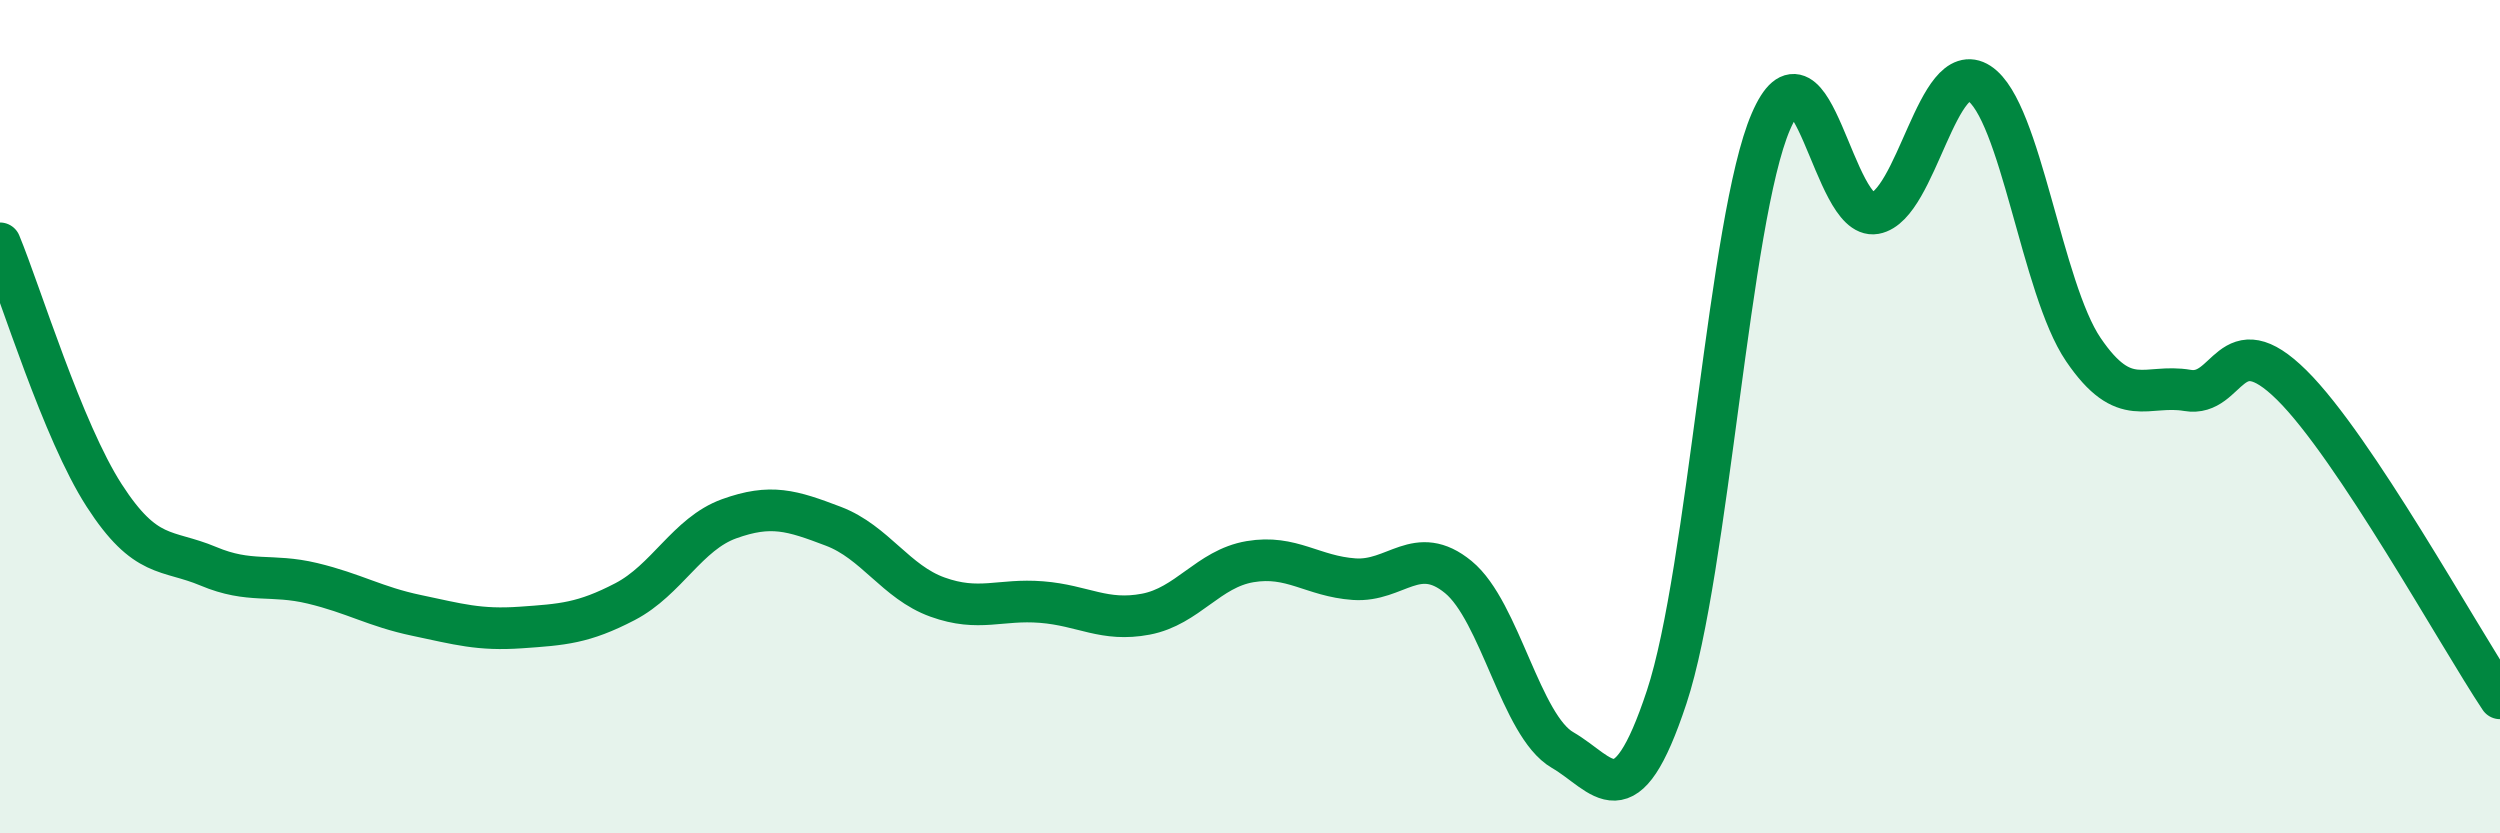 
    <svg width="60" height="20" viewBox="0 0 60 20" xmlns="http://www.w3.org/2000/svg">
      <path
        d="M 0,5.84 C 0.5,7.05 1.5,10.34 2.5,11.89 C 3.5,13.44 4,13.17 5,13.59 C 6,14.01 6.5,13.76 7.5,14 C 8.5,14.24 9,14.56 10,14.77 C 11,14.98 11.5,15.13 12.5,15.06 C 13.5,14.99 14,14.96 15,14.44 C 16,13.92 16.5,12.81 17.5,12.45 C 18.5,12.09 19,12.25 20,12.63 C 21,13.01 21.5,13.97 22.5,14.33 C 23.5,14.69 24,14.37 25,14.45 C 26,14.53 26.5,14.93 27.5,14.74 C 28.5,14.55 29,13.65 30,13.48 C 31,13.31 31.5,13.83 32.5,13.9 C 33.5,13.97 34,13.03 35,13.85 C 36,14.67 36.5,17.42 37.5,18 C 38.5,18.58 39,19.75 40,16.73 C 41,13.71 41.5,5.24 42.5,2.92 C 43.5,0.6 44,5.3 45,5.12 C 46,4.94 46.5,1.35 47.5,2 C 48.5,2.65 49,6.92 50,8.39 C 51,9.86 51.5,9.2 52.5,9.37 C 53.5,9.54 53.5,7.76 55,9.24 C 56.5,10.72 59,15.26 60,16.76L60 20L0 20Z"
        fill="#008740"
        opacity="0.1"
        stroke-linecap="round"
        stroke-linejoin="round"
      />
      <path
        d="M 0,5.84 C 0.5,7.05 1.5,10.34 2.5,11.89 C 3.5,13.44 4,13.17 5,13.59 C 6,14.01 6.5,13.76 7.5,14 C 8.5,14.24 9,14.56 10,14.77 C 11,14.98 11.5,15.13 12.5,15.06 C 13.5,14.99 14,14.96 15,14.44 C 16,13.92 16.5,12.81 17.5,12.45 C 18.5,12.09 19,12.25 20,12.63 C 21,13.01 21.5,13.97 22.5,14.33 C 23.5,14.69 24,14.37 25,14.45 C 26,14.53 26.5,14.93 27.5,14.74 C 28.5,14.55 29,13.65 30,13.48 C 31,13.31 31.5,13.83 32.5,13.9 C 33.5,13.97 34,13.03 35,13.85 C 36,14.67 36.5,17.42 37.5,18 C 38.5,18.58 39,19.75 40,16.73 C 41,13.71 41.5,5.24 42.5,2.92 C 43.5,0.6 44,5.3 45,5.12 C 46,4.94 46.5,1.35 47.5,2 C 48.5,2.65 49,6.92 50,8.39 C 51,9.86 51.5,9.2 52.5,9.37 C 53.5,9.54 53.5,7.76 55,9.24 C 56.5,10.72 59,15.26 60,16.76"
        stroke="#008740"
        stroke-width="1"
        fill="none"
        stroke-linecap="round"
        stroke-linejoin="round"
      />
    </svg>
  
